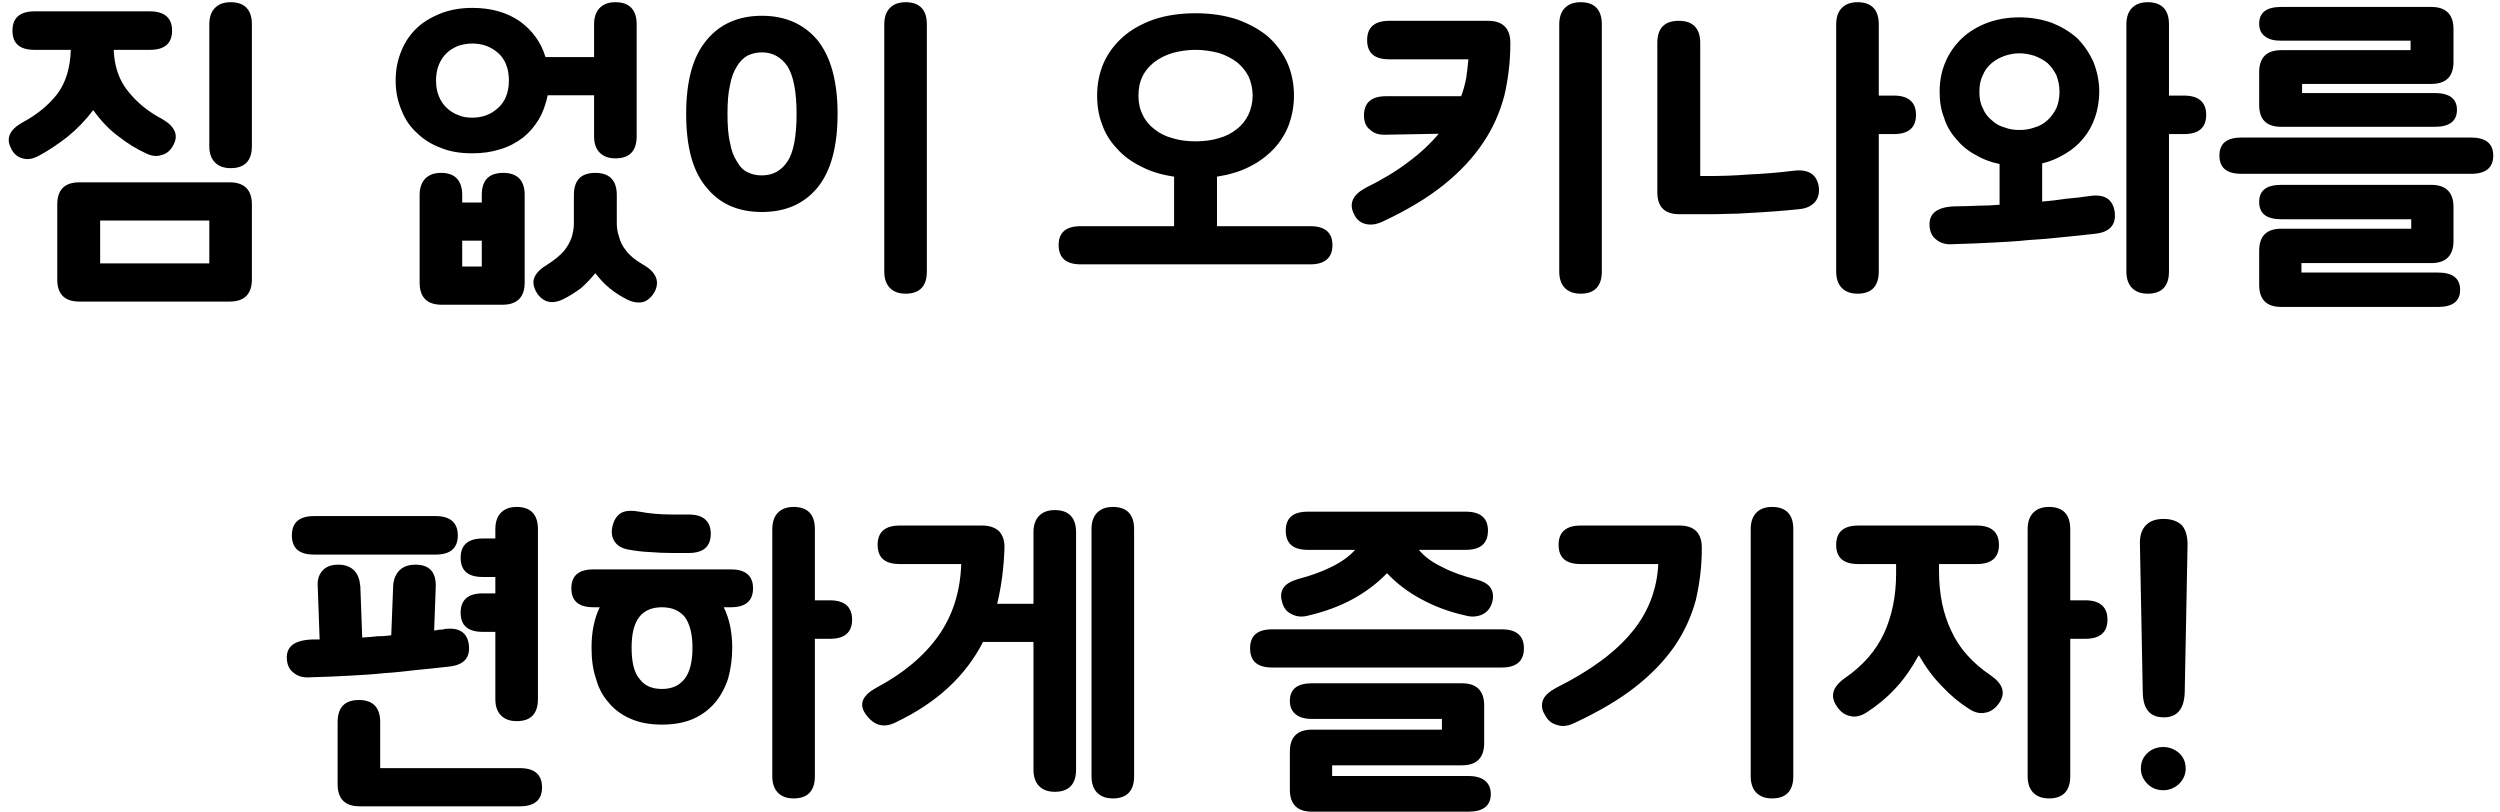 <svg width="317" height="103" viewBox="0 0 317 103" fill="none" xmlns="http://www.w3.org/2000/svg">
<path d="M31.94 35.44C31.94 37.28 30.98 38.24 29.14 38.24H10.06C8.18 38.24 7.26 37.28 7.26 35.44V25.92C7.26 24.08 8.18 23.12 10.06 23.12H29.14C30.98 23.12 31.94 24.08 31.94 25.92V35.44ZM14.42 6.32C14.5 8.48 15.14 10.24 16.26 11.6C17.38 13 18.78 14.16 20.54 15.08C22.14 16 22.66 17.08 22.02 18.32C21.66 19.04 21.18 19.48 20.54 19.64C19.9 19.88 19.18 19.8 18.42 19.4C17.3 18.88 16.18 18.2 15.06 17.32C13.9 16.48 12.82 15.36 11.82 13.96C10.82 15.28 9.74 16.4 8.54 17.36C7.3 18.32 6.1 19.12 4.98 19.72C4.18 20.16 3.5 20.28 2.86 20.08C2.22 19.92 1.7 19.48 1.38 18.76C0.74 17.52 1.22 16.44 2.86 15.52C4.66 14.56 6.14 13.36 7.26 11.92C8.34 10.48 8.9 8.64 8.98 6.32H4.38C2.5 6.32 1.58 5.52 1.58 3.88C1.58 2.28 2.5 1.44 4.38 1.44H19.02C20.86 1.44 21.82 2.28 21.82 3.88C21.82 5.52 20.86 6.32 19.02 6.32H14.42ZM29.26 21.32C28.38 21.32 27.74 21.08 27.26 20.6C26.78 20.12 26.54 19.44 26.54 18.52V3.08C26.54 2.2 26.78 1.48 27.26 1C27.74 0.52 28.38 0.28 29.26 0.28C31.02 0.28 31.94 1.24 31.94 3.08V18.52C31.94 20.4 31.02 21.32 29.26 21.32ZM26.54 33.4V27.96H12.7V33.4H26.54ZM59.889 19.44C58.409 19.44 57.089 19.24 55.929 18.76C54.729 18.32 53.689 17.68 52.849 16.84C51.969 16.04 51.329 15.08 50.889 13.92C50.409 12.8 50.169 11.56 50.169 10.2C50.169 8.84 50.409 7.6 50.889 6.48C51.329 5.36 51.969 4.4 52.849 3.56C53.689 2.76 54.729 2.16 55.929 1.68C57.089 1.24 58.409 1 59.889 1C62.249 1 64.249 1.56 65.889 2.68C67.489 3.84 68.609 5.36 69.169 7.24H75.329V3.08C75.329 2.2 75.569 1.48 76.049 1C76.529 0.52 77.169 0.28 78.049 0.28C79.809 0.28 80.729 1.24 80.729 3.08V17.28C80.729 19.16 79.809 20.08 78.049 20.08C77.169 20.08 76.529 19.84 76.049 19.36C75.569 18.88 75.329 18.2 75.329 17.28V12.08H69.449C69.209 13.2 68.849 14.24 68.329 15.12C67.769 16.04 67.129 16.8 66.329 17.44C65.489 18.08 64.529 18.6 63.449 18.92C62.329 19.28 61.169 19.44 59.889 19.44ZM58.609 25.68H61.089V24.72C61.089 22.88 61.969 21.92 63.809 21.92C65.609 21.92 66.529 22.88 66.529 24.72V35.84C66.529 37.68 65.569 38.64 63.729 38.64H56.009C54.129 38.64 53.209 37.68 53.209 35.84V24.72C53.209 23.84 53.449 23.12 53.929 22.64C54.409 22.16 55.049 21.92 55.929 21.92C57.689 21.92 58.609 22.88 58.609 24.72V25.68ZM72.769 24.72C72.769 22.88 73.649 21.92 75.489 21.92C77.289 21.92 78.209 22.88 78.209 24.72V28.28C78.209 28.84 78.289 29.44 78.489 30C78.649 30.64 78.929 31.24 79.409 31.8C79.849 32.4 80.529 32.96 81.489 33.52C83.129 34.44 83.649 35.56 83.089 36.84C82.729 37.56 82.249 38.04 81.609 38.28C80.969 38.44 80.249 38.36 79.489 37.96C77.889 37.16 76.569 36.08 75.489 34.64C74.929 35.32 74.329 35.96 73.689 36.52C73.009 37.04 72.249 37.52 71.449 37.92C70.649 38.32 69.969 38.4 69.329 38.2C68.689 37.96 68.209 37.48 67.889 36.8C67.569 36.12 67.569 35.56 67.809 35.08C68.049 34.56 68.569 34.04 69.449 33.52C70.329 32.96 71.049 32.36 71.529 31.8C71.969 31.24 72.289 30.68 72.489 30.08C72.649 29.52 72.769 28.96 72.769 28.4V24.72ZM59.889 5.52C59.249 5.52 58.649 5.64 58.129 5.8C57.569 6.04 57.049 6.32 56.649 6.72C56.209 7.12 55.889 7.64 55.649 8.2C55.409 8.8 55.289 9.48 55.289 10.2C55.289 10.96 55.409 11.64 55.649 12.2C55.889 12.8 56.209 13.28 56.649 13.68C57.049 14.08 57.569 14.4 58.129 14.6C58.649 14.84 59.249 14.92 59.889 14.92C61.169 14.92 62.249 14.52 63.169 13.68C64.049 12.88 64.529 11.72 64.529 10.2C64.529 8.68 64.049 7.52 63.169 6.72C62.249 5.92 61.169 5.52 59.889 5.52ZM61.089 30.52H58.609V33.8H61.089V30.52ZM87.006 14.44C87.006 10.28 87.846 7.16 89.606 5.08C91.286 3.04 93.646 2 96.606 2C99.566 2 101.926 3.04 103.646 5.08C105.326 7.16 106.206 10.28 106.206 14.44C106.206 18.64 105.326 21.76 103.646 23.8C101.926 25.88 99.566 26.88 96.606 26.88C93.646 26.88 91.286 25.88 89.606 23.8C87.846 21.76 87.006 18.64 87.006 14.44ZM92.246 14.44C92.246 15.88 92.326 17.12 92.566 18.08C92.726 19.08 93.046 19.88 93.446 20.48C93.806 21.12 94.246 21.6 94.806 21.84C95.326 22.12 95.926 22.24 96.606 22.24C97.966 22.24 99.046 21.68 99.846 20.48C100.606 19.36 101.006 17.32 101.006 14.44C101.006 11.6 100.606 9.6 99.846 8.4C99.046 7.24 97.966 6.64 96.606 6.64C95.926 6.64 95.326 6.8 94.806 7.04C94.246 7.36 93.806 7.8 93.446 8.4C93.046 9.04 92.726 9.84 92.566 10.8C92.326 11.8 92.246 13 92.246 14.44ZM114.846 37.24C113.966 37.24 113.326 37 112.846 36.52C112.366 36.04 112.126 35.32 112.126 34.44V3.08C112.126 2.2 112.366 1.48 112.846 1C113.326 0.52 113.966 0.28 114.846 0.28C116.606 0.28 117.526 1.24 117.526 3.08V34.44C117.526 36.28 116.606 37.24 114.846 37.24ZM168.955 31.08C168.955 32.68 167.995 33.52 166.155 33.52H137.035C135.155 33.52 134.235 32.68 134.235 31.08C134.235 29.48 135.155 28.68 137.035 28.68H148.875V22.4C147.275 22.16 145.915 21.76 144.715 21.12C143.475 20.52 142.435 19.76 141.635 18.84C140.795 17.96 140.155 16.96 139.755 15.8C139.315 14.68 139.115 13.44 139.115 12.12C139.115 10.64 139.395 9.24 139.955 7.96C140.515 6.72 141.315 5.64 142.395 4.68C143.435 3.76 144.715 3.04 146.275 2.48C147.795 1.96 149.595 1.68 151.595 1.68C153.595 1.68 155.355 1.96 156.915 2.48C158.435 3.04 159.755 3.76 160.835 4.68C161.875 5.64 162.675 6.72 163.235 7.96C163.795 9.24 164.075 10.64 164.075 12.12C164.075 13.44 163.835 14.68 163.435 15.8C162.995 16.96 162.355 17.96 161.555 18.84C160.675 19.76 159.675 20.52 158.475 21.12C157.235 21.76 155.835 22.16 154.315 22.4V28.68H166.155C167.995 28.68 168.955 29.48 168.955 31.08ZM151.595 6.32C150.515 6.32 149.555 6.48 148.675 6.72C147.755 7 146.995 7.4 146.355 7.88C145.715 8.4 145.195 9 144.875 9.68C144.515 10.4 144.355 11.24 144.355 12.12C144.355 13 144.515 13.8 144.875 14.52C145.195 15.24 145.715 15.88 146.355 16.36C146.995 16.88 147.755 17.28 148.675 17.52C149.555 17.8 150.515 17.92 151.595 17.92C152.635 17.92 153.635 17.8 154.555 17.52C155.435 17.28 156.195 16.88 156.835 16.36C157.475 15.88 157.955 15.24 158.315 14.52C158.635 13.8 158.835 13 158.835 12.12C158.835 11.24 158.635 10.4 158.315 9.68C157.955 9 157.475 8.4 156.835 7.88C156.195 7.4 155.435 7 154.555 6.72C153.635 6.48 152.635 6.32 151.595 6.32ZM188.712 2.64C190.552 2.64 191.512 3.6 191.512 5.44V5.52C191.512 7.84 191.232 10.04 190.752 12.12C190.192 14.24 189.312 16.24 188.072 18.08C186.792 20 185.152 21.76 183.112 23.4C181.032 25.08 178.432 26.64 175.352 28.08C174.512 28.48 173.792 28.56 173.152 28.4C172.512 28.24 171.992 27.84 171.672 27.12C171.352 26.48 171.312 25.88 171.552 25.32C171.792 24.76 172.312 24.28 173.192 23.8C175.232 22.8 177.032 21.72 178.552 20.56C180.072 19.44 181.352 18.24 182.432 16.96L175.792 17.08C174.872 17.12 174.192 16.92 173.712 16.44C173.192 16.04 172.952 15.44 172.952 14.64C172.952 13.04 173.872 12.2 175.752 12.2H185.272C185.552 11.48 185.752 10.72 185.912 9.92C186.032 9.16 186.112 8.36 186.192 7.52H176.152C174.272 7.52 173.352 6.72 173.352 5.08C173.352 3.48 174.272 2.64 176.152 2.64H188.712ZM200.432 37.24C199.552 37.24 198.912 37 198.432 36.52C197.952 36.04 197.712 35.32 197.712 34.44V3.08C197.712 2.2 197.952 1.48 198.432 1C198.912 0.52 199.552 0.28 200.432 0.28C202.192 0.28 203.112 1.24 203.112 3.08V34.44C203.112 36.28 202.192 37.24 200.432 37.24ZM235.549 37.24C234.669 37.24 234.029 37 233.549 36.52C233.069 36.04 232.829 35.32 232.829 34.44V3.08C232.829 2.2 233.069 1.48 233.549 1C234.029 0.52 234.669 0.28 235.549 0.28C237.309 0.28 238.229 1.24 238.229 3.08V12.12H240.149C241.989 12.12 242.949 12.96 242.949 14.56C242.949 16.2 241.989 17 240.149 17H238.229V34.44C238.229 36.28 237.309 37.24 235.549 37.24ZM227.509 21.64C229.349 21.44 230.389 22.12 230.629 23.72C230.709 24.52 230.549 25.12 230.149 25.6C229.709 26.12 229.029 26.44 228.149 26.52C227.109 26.64 226.069 26.72 225.029 26.8C223.909 26.88 222.869 26.96 221.869 27C220.829 27.08 219.829 27.12 218.949 27.12C217.989 27.16 217.189 27.16 216.549 27.16H212.949C211.069 27.16 210.149 26.24 210.149 24.36V5.44C210.149 3.6 211.029 2.64 212.869 2.64C214.669 2.64 215.589 3.6 215.589 5.44V22.32H216.549C218.069 22.32 219.829 22.28 221.789 22.12C223.709 22.04 225.589 21.88 227.509 21.64ZM265.066 24.84C266.906 24.6 267.906 25.28 268.146 26.88C268.346 28.52 267.506 29.44 265.666 29.64C264.226 29.8 262.826 29.96 261.466 30.08C260.066 30.24 258.666 30.36 257.226 30.44C255.746 30.6 254.226 30.68 252.666 30.76C251.066 30.84 249.426 30.92 247.666 30.96C246.786 31.04 246.066 30.84 245.546 30.4C244.986 30 244.706 29.4 244.666 28.6C244.586 27 245.706 26.2 248.026 26.16C248.986 26.16 249.946 26.12 250.866 26.08C251.746 26.08 252.666 26.04 253.546 25.96V20.8C252.386 20.56 251.346 20.16 250.426 19.6C249.466 19.08 248.666 18.4 248.026 17.6C247.346 16.84 246.826 15.96 246.506 14.92C246.106 13.92 245.946 12.84 245.946 11.64C245.946 10.28 246.186 9 246.706 7.8C247.186 6.68 247.906 5.68 248.826 4.8C249.706 4 250.746 3.36 252.026 2.88C253.226 2.44 254.586 2.2 256.066 2.2C257.506 2.2 258.866 2.44 260.146 2.88C261.346 3.36 262.426 4 263.346 4.8C264.226 5.68 264.906 6.68 265.426 7.8C265.906 9 266.186 10.28 266.186 11.64C266.186 12.8 265.986 13.88 265.666 14.84C265.306 15.88 264.826 16.76 264.186 17.52C263.546 18.32 262.786 18.96 261.906 19.48C260.986 20.04 259.986 20.48 258.946 20.72V25.56C259.946 25.48 260.946 25.36 261.986 25.2C262.986 25.12 264.026 25 265.066 24.84ZM272.346 37.24C271.466 37.24 270.826 37 270.346 36.52C269.866 36.04 269.626 35.32 269.626 34.44V3.08C269.626 2.2 269.866 1.48 270.346 1C270.826 0.52 271.466 0.28 272.346 0.28C274.106 0.28 275.026 1.24 275.026 3.08V12.12H276.946C278.786 12.12 279.746 12.96 279.746 14.56C279.746 16.2 278.786 17 276.946 17H275.026V34.44C275.026 36.28 274.106 37.24 272.346 37.24ZM256.066 6.76C255.426 6.76 254.786 6.88 254.186 7.08C253.546 7.32 253.026 7.6 252.546 8C252.066 8.4 251.666 8.92 251.426 9.52C251.106 10.16 250.986 10.84 250.986 11.64C250.986 12.44 251.106 13.16 251.426 13.72C251.666 14.36 252.066 14.84 252.546 15.24C253.026 15.68 253.546 16 254.186 16.16C254.786 16.4 255.426 16.48 256.066 16.48C256.706 16.48 257.346 16.4 257.986 16.16C258.586 16 259.146 15.68 259.626 15.24C260.066 14.84 260.426 14.36 260.746 13.72C260.986 13.16 261.146 12.44 261.146 11.64C261.146 10.84 260.986 10.16 260.746 9.52C260.426 8.92 260.066 8.4 259.626 8C259.146 7.6 258.586 7.32 257.986 7.08C257.346 6.88 256.706 6.76 256.066 6.76ZM316.143 19.72C316.143 21.28 315.183 22.04 313.343 22.04H284.223C282.343 22.04 281.423 21.28 281.423 19.72C281.423 18.2 282.343 17.44 284.223 17.44H313.343C315.183 17.44 316.143 18.2 316.143 19.72ZM286.463 31.8C286.463 29.96 287.383 29 289.263 29H305.743V27.8H289.263C287.383 27.8 286.463 27.08 286.463 25.6C286.463 24.16 287.383 23.44 289.263 23.44H308.303C310.143 23.44 311.103 24.4 311.103 26.24V30.56C311.103 32.4 310.143 33.36 308.303 33.36H291.823V34.56H309.143C310.983 34.56 311.943 35.28 311.943 36.76C311.943 38.2 310.983 38.92 309.143 38.92H289.263C287.383 38.92 286.463 37.96 286.463 36.12V31.8ZM308.743 11.8C310.583 11.8 311.543 12.52 311.543 13.92C311.543 15.36 310.583 16.08 308.743 16.08H289.263C287.383 16.08 286.463 15.16 286.463 13.28V9.16C286.463 7.32 287.383 6.36 289.263 6.36H305.663V5.16H289.263C288.343 5.16 287.663 5 287.183 4.6C286.703 4.24 286.463 3.72 286.463 3C286.463 1.6 287.383 0.88 289.263 0.88H308.303C310.143 0.88 311.103 1.84 311.103 3.68V7.84C311.103 9.72 310.143 10.64 308.303 10.64H291.903V11.8H308.743ZM56.37 79.76C58.21 79.52 59.25 80.2 59.45 81.76C59.65 83.4 58.81 84.32 56.97 84.52C55.53 84.68 54.13 84.84 52.77 84.96C51.41 85.12 50.01 85.28 48.65 85.36C47.21 85.52 45.77 85.6 44.25 85.68C42.73 85.76 41.09 85.84 39.37 85.88C38.49 85.96 37.77 85.76 37.25 85.32C36.69 84.92 36.41 84.32 36.37 83.52C36.29 81.92 37.41 81.12 39.81 81.08H40.53L40.29 74.44C40.21 73.52 40.45 72.8 40.93 72.32C41.37 71.84 42.01 71.6 42.89 71.6C43.73 71.6 44.41 71.84 44.89 72.32C45.37 72.8 45.61 73.48 45.69 74.36L45.93 80.84C46.57 80.8 47.17 80.76 47.81 80.68C48.37 80.68 48.97 80.64 49.61 80.56L49.85 74.36C49.89 73.48 50.17 72.8 50.65 72.32C51.13 71.84 51.81 71.6 52.69 71.6C54.45 71.6 55.33 72.56 55.25 74.44L55.05 79.96C55.25 79.92 55.49 79.88 55.73 79.84C55.93 79.84 56.13 79.84 56.37 79.76ZM65.53 91.44C64.65 91.44 64.01 91.2 63.53 90.72C63.05 90.24 62.81 89.56 62.81 88.64V80.12H61.21C59.33 80.12 58.41 79.32 58.41 77.68C58.41 76.08 59.33 75.24 61.21 75.24H62.81V73.16H61.21C59.33 73.16 58.41 72.36 58.41 70.72C58.41 69.12 59.33 68.28 61.21 68.28H62.81V67.08C62.81 66.2 63.05 65.48 63.53 65C64.01 64.52 64.65 64.28 65.53 64.28C67.29 64.28 68.21 65.24 68.21 67.08V88.64C68.21 90.52 67.29 91.44 65.53 91.44ZM45.53 88.76C47.29 88.76 48.21 89.72 48.21 91.56V97.4H65.93C67.77 97.4 68.73 98.2 68.73 99.84C68.73 101.44 67.77 102.24 65.93 102.24H45.61C43.73 102.24 42.81 101.28 42.81 99.44V91.56C42.81 89.72 43.69 88.76 45.53 88.76ZM39.81 70.32C37.93 70.32 37.01 69.52 37.01 67.88C37.01 66.28 37.93 65.44 39.81 65.44H55.25C57.09 65.44 58.05 66.28 58.05 67.88C58.05 69.52 57.09 70.32 55.25 70.32H39.81ZM83.927 91.88C82.407 91.88 81.127 91.64 80.007 91.16C78.887 90.68 77.927 90 77.207 89.12C76.447 88.28 75.887 87.24 75.567 86.04C75.167 84.88 75.007 83.56 75.007 82.12C75.007 80.2 75.327 78.48 76.047 77H75.247C73.367 77 72.447 76.2 72.447 74.6C72.447 73 73.367 72.2 75.247 72.2H92.687C94.527 72.2 95.487 73 95.487 74.6C95.487 76.2 94.527 77 92.687 77H91.767C92.487 78.44 92.847 80.16 92.847 82.12C92.847 83.56 92.647 84.88 92.327 86.04C91.927 87.24 91.367 88.28 90.647 89.12C89.887 90 88.967 90.68 87.887 91.16C86.767 91.64 85.447 91.88 83.927 91.88ZM100.647 101.24C99.767 101.24 99.127 101 98.647 100.52C98.167 100.04 97.927 99.32 97.927 98.44V67.08C97.927 66.2 98.167 65.48 98.647 65C99.127 64.52 99.767 64.28 100.647 64.28C102.407 64.28 103.327 65.24 103.327 67.08V76.12H105.247C107.087 76.12 108.047 76.96 108.047 78.56C108.047 80.2 107.087 81 105.247 81H103.327V98.44C103.327 100.28 102.407 101.24 100.647 101.24ZM83.927 77C82.687 77 81.727 77.4 81.087 78.2C80.407 79.04 80.087 80.36 80.087 82.12C80.087 83.96 80.407 85.28 81.087 86.08C81.727 86.96 82.687 87.36 83.927 87.36C85.167 87.36 86.127 86.96 86.807 86.08C87.447 85.28 87.807 83.96 87.807 82.12C87.807 80.36 87.447 79.04 86.807 78.2C86.127 77.4 85.167 77 83.927 77ZM90.127 67.68C90.127 69.32 89.167 70.12 87.327 70.12H85.287C84.247 70.12 83.287 70.08 82.367 70C81.407 69.96 80.487 69.84 79.647 69.68C78.767 69.52 78.167 69.12 77.847 68.52C77.527 67.96 77.487 67.28 77.727 66.48C77.967 65.72 78.367 65.2 78.927 64.96C79.487 64.72 80.207 64.72 81.087 64.88C82.367 65.12 83.727 65.24 85.167 65.24H87.327C89.167 65.24 90.127 66.08 90.127 67.68ZM133.764 100.4C132.884 100.4 132.244 100.16 131.764 99.68C131.284 99.2 131.044 98.48 131.044 97.6V81.4H124.644C122.444 85.72 118.764 89.12 113.644 91.56C112.124 92.36 110.844 92.04 109.804 90.6C109.324 89.96 109.204 89.36 109.444 88.76C109.684 88.2 110.244 87.68 111.124 87.2C114.524 85.4 117.164 83.2 119.004 80.6C120.804 78.04 121.764 75.04 121.884 71.52H114.084C112.204 71.52 111.284 70.72 111.284 69.08C111.284 67.48 112.204 66.64 114.084 66.64H124.564C125.444 66.64 126.164 66.88 126.684 67.36C127.164 67.88 127.404 68.6 127.364 69.52C127.284 72.04 126.964 74.4 126.444 76.56H131.044V67.48C131.044 66.6 131.284 65.88 131.764 65.4C132.244 64.92 132.884 64.68 133.764 64.68C135.524 64.68 136.444 65.64 136.444 67.48V97.6C136.444 99.44 135.524 100.4 133.764 100.4ZM141.124 101.24C140.244 101.24 139.604 101 139.124 100.52C138.644 100.04 138.404 99.32 138.404 98.44V67.08C138.404 66.2 138.644 65.48 139.124 65C139.604 64.52 140.244 64.28 141.124 64.28C142.884 64.28 143.804 65.24 143.804 67.08V98.44C143.804 100.28 142.884 101.24 141.124 101.24ZM163.553 95.32C163.553 93.48 164.473 92.52 166.353 92.52H182.833V91.16H166.353C165.433 91.16 164.753 90.96 164.273 90.56C163.793 90.16 163.553 89.6 163.553 88.88C163.553 87.4 164.473 86.64 166.353 86.64H185.393C187.233 86.64 188.193 87.6 188.193 89.44V94.24C188.193 96.08 187.233 97.04 185.393 97.04H168.913V98.4H186.233C187.113 98.4 187.833 98.6 188.313 99C188.793 99.4 189.033 99.96 189.033 100.68C189.033 102.16 188.073 102.92 186.233 102.92H166.353C164.473 102.92 163.553 101.96 163.553 100.12V95.32ZM189.233 76.28C189.033 77.04 188.633 77.56 188.033 77.88C187.393 78.2 186.633 78.28 185.793 78.04C183.633 77.56 181.793 76.84 180.193 75.96C178.553 75.08 177.113 74 175.873 72.68C173.313 75.32 170.033 77.08 165.953 78.04C165.113 78.28 164.393 78.2 163.793 77.88C163.153 77.6 162.753 77.08 162.553 76.28C162.353 75.6 162.433 75 162.753 74.52C163.073 74.04 163.713 73.68 164.673 73.4C166.193 73 167.553 72.52 168.833 71.88C170.073 71.28 171.073 70.56 171.833 69.72H165.833C163.953 69.72 163.033 68.92 163.033 67.28C163.033 65.68 163.953 64.88 165.833 64.88H185.873C187.713 64.88 188.673 65.68 188.673 67.28C188.673 68.92 187.713 69.72 185.873 69.72H179.913C180.633 70.6 181.633 71.32 182.913 71.92C184.113 72.56 185.513 73.04 187.073 73.44C188.033 73.68 188.673 74.04 188.993 74.52C189.313 75 189.393 75.6 189.233 76.28ZM193.233 82.2C193.233 83.84 192.273 84.64 190.433 84.64H161.313C159.433 84.64 158.513 83.84 158.513 82.2C158.513 80.6 159.433 79.8 161.313 79.8H190.433C192.273 79.8 193.233 80.6 193.233 82.2ZM212.99 66.64C214.83 66.64 215.79 67.6 215.79 69.44V69.52C215.79 71.84 215.51 74.04 215.03 76.08C214.47 78.16 213.59 80.08 212.35 81.92C211.07 83.76 209.43 85.48 207.39 87.08C205.31 88.72 202.71 90.24 199.63 91.68C198.79 92.08 198.07 92.16 197.43 91.92C196.75 91.76 196.23 91.32 195.87 90.6C195.47 89.96 195.43 89.32 195.67 88.72C195.91 88.16 196.47 87.68 197.35 87.2C201.67 85.04 204.87 82.68 206.95 80.12C209.03 77.6 210.11 74.72 210.27 71.52H200.43C198.55 71.52 197.63 70.72 197.63 69.08C197.63 67.48 198.55 66.64 200.43 66.64H212.99ZM224.71 101.24C223.83 101.24 223.19 101 222.71 100.52C222.23 100.04 221.99 99.32 221.99 98.44V67.08C221.99 66.2 222.23 65.48 222.71 65C223.19 64.52 223.83 64.28 224.71 64.28C226.47 64.28 227.39 65.24 227.39 67.08V98.44C227.39 100.28 226.47 101.24 224.71 101.24ZM245.866 71.52V72.36C245.866 75.32 246.386 77.84 247.426 80C248.426 82.2 250.106 84.08 252.426 85.64C253.986 86.72 254.346 87.88 253.506 89.12C253.026 89.84 252.426 90.24 251.786 90.36C251.066 90.52 250.386 90.36 249.666 89.88C248.466 89.12 247.306 88.16 246.266 87.04C245.146 85.92 244.186 84.6 243.306 83.08C242.346 84.8 241.346 86.24 240.266 87.36C239.146 88.56 237.946 89.52 236.706 90.32C235.986 90.8 235.266 90.96 234.626 90.8C233.946 90.68 233.386 90.28 232.906 89.56C232.026 88.28 232.346 87.12 233.906 86C236.226 84.4 237.866 82.52 238.906 80.28C239.906 78.08 240.426 75.56 240.426 72.76V71.52H235.626C233.746 71.52 232.826 70.72 232.826 69.08C232.826 67.48 233.746 66.64 235.626 66.64H250.666C252.506 66.64 253.466 67.48 253.466 69.08C253.466 70.72 252.506 71.52 250.666 71.52H245.866ZM259.826 101.24C258.946 101.24 258.306 101 257.826 100.52C257.346 100.04 257.106 99.32 257.106 98.44V67.08C257.106 66.2 257.346 65.48 257.826 65C258.306 64.52 258.946 64.28 259.826 64.28C261.586 64.28 262.506 65.24 262.506 67.08V76.12H264.426C266.266 76.12 267.226 76.96 267.226 78.56C267.226 80.2 266.266 81 264.426 81H262.506V98.44C262.506 100.28 261.586 101.24 259.826 101.24ZM271.463 97.44C271.463 96.64 271.743 96 272.303 95.48C272.823 95 273.503 94.72 274.303 94.72C275.063 94.72 275.743 95 276.303 95.48C276.863 96 277.143 96.64 277.143 97.44C277.143 98.2 276.863 98.84 276.303 99.4C275.743 99.92 275.063 100.2 274.303 100.2C273.503 100.2 272.823 99.92 272.303 99.4C271.743 98.84 271.463 98.2 271.463 97.44ZM277.023 87.8C276.943 89.92 276.063 90.96 274.383 90.96C272.623 90.96 271.743 89.92 271.703 87.8L271.343 69.04C271.303 68 271.543 67.16 272.103 66.6C272.583 66.08 273.343 65.8 274.343 65.8C275.343 65.8 276.103 66.08 276.663 66.6C277.143 67.16 277.383 68 277.383 69.04L277.023 87.8Z" fill="black"/>
</svg>
